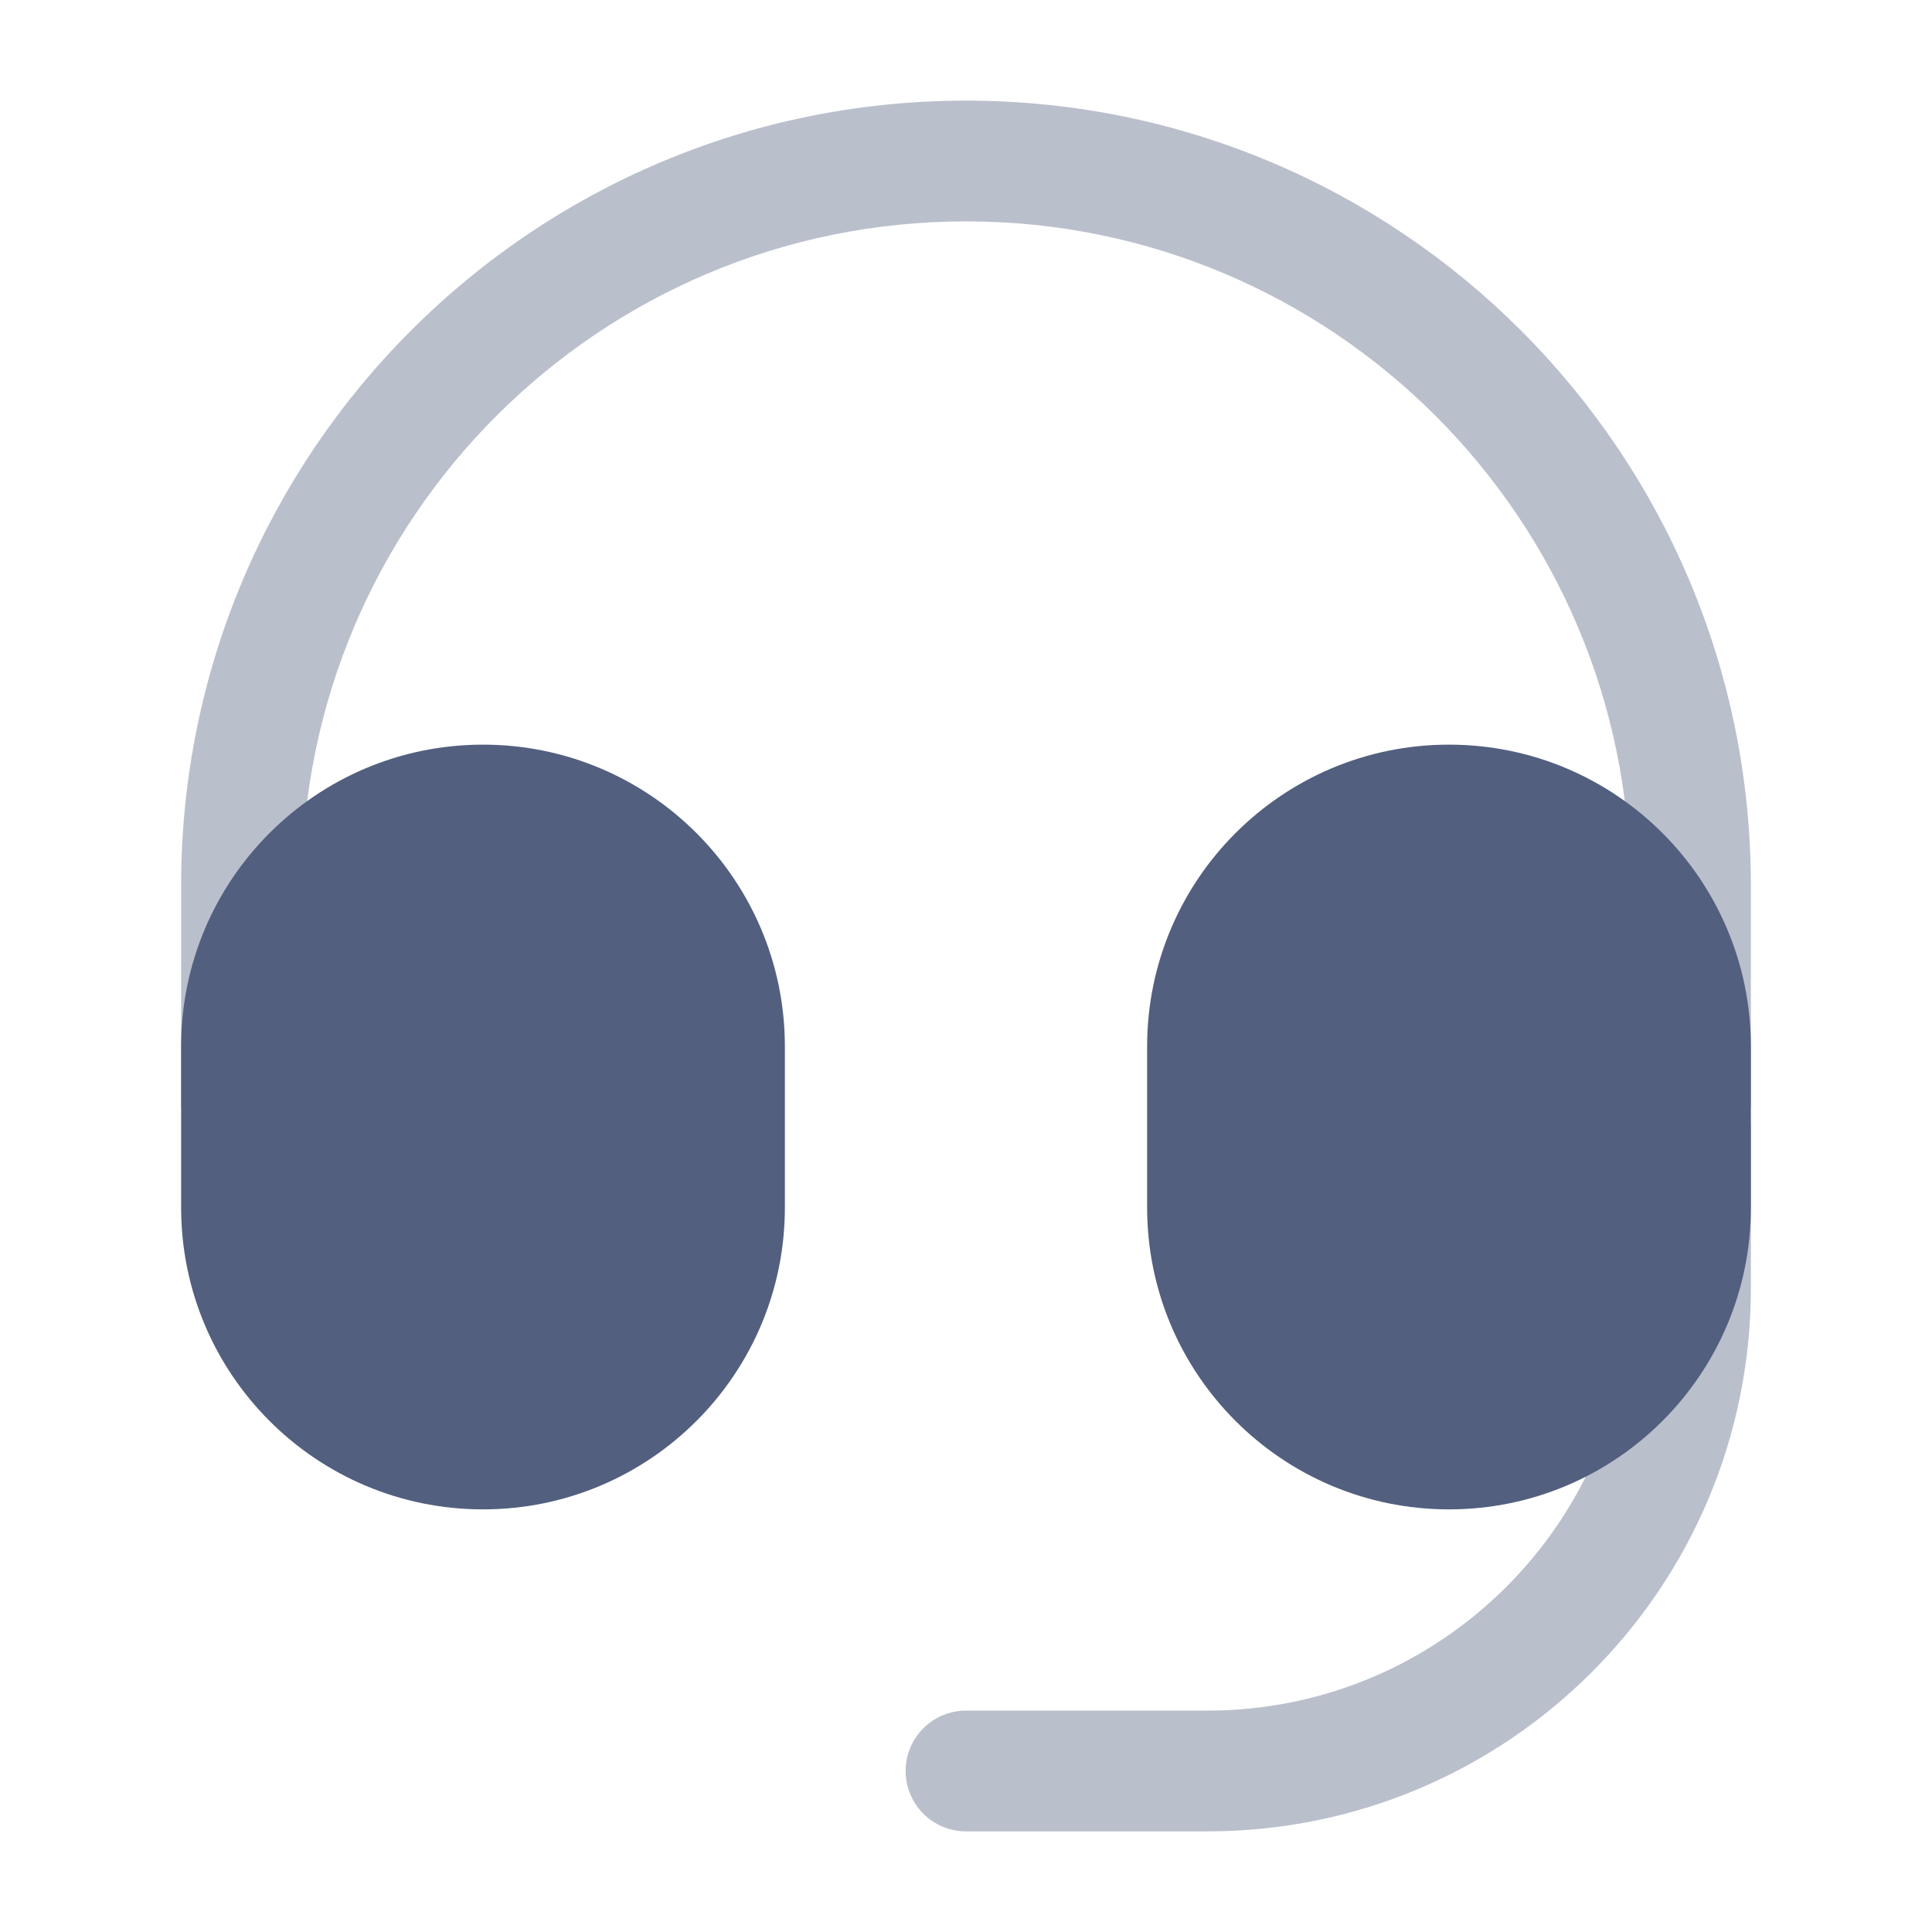 <svg width="56" height="56" viewBox="0 0 56 56" fill="none" xmlns="http://www.w3.org/2000/svg">
<g opacity="0.4">
<path fill-rule="evenodd" clip-rule="evenodd" d="M28 6.417C17.369 6.417 8.75 15.035 8.75 25.667V32.083H5.25V25.667C5.25 13.102 15.435 2.917 28 2.917C40.565 2.917 50.75 13.102 50.75 25.667V32.083H47.25V25.667C47.25 15.035 38.632 6.417 28 6.417Z" fill="#525F7F"/>
<path fill-rule="evenodd" clip-rule="evenodd" d="M49 30.917C49.967 30.917 50.75 31.7 50.75 32.667V37.333C50.75 46.032 43.699 53.083 35 53.083H28C27.034 53.083 26.25 52.3 26.25 51.333C26.25 50.367 27.034 49.583 28 49.583H35C41.766 49.583 47.25 44.099 47.25 37.333V32.667C47.25 31.7 48.033 30.917 49 30.917Z" fill="#525F7F"/>
</g>
<path fill-rule="evenodd" clip-rule="evenodd" d="M33.25 30.334C33.25 25.501 37.167 21.584 42 21.584C46.833 21.584 50.75 25.501 50.75 30.334V35C50.75 39.833 46.833 43.75 42 43.75C37.167 43.75 33.25 39.833 33.25 35V30.334Z" fill="#525F7F"/>
<path fill-rule="evenodd" clip-rule="evenodd" d="M5.25 30.334C5.25 25.501 9.168 21.584 14 21.584C18.832 21.584 22.75 25.501 22.75 30.334V35C22.75 39.833 18.832 43.75 14 43.75C9.168 43.75 5.25 39.833 5.25 35V30.334Z" fill="#525F7F"/>
</svg>
